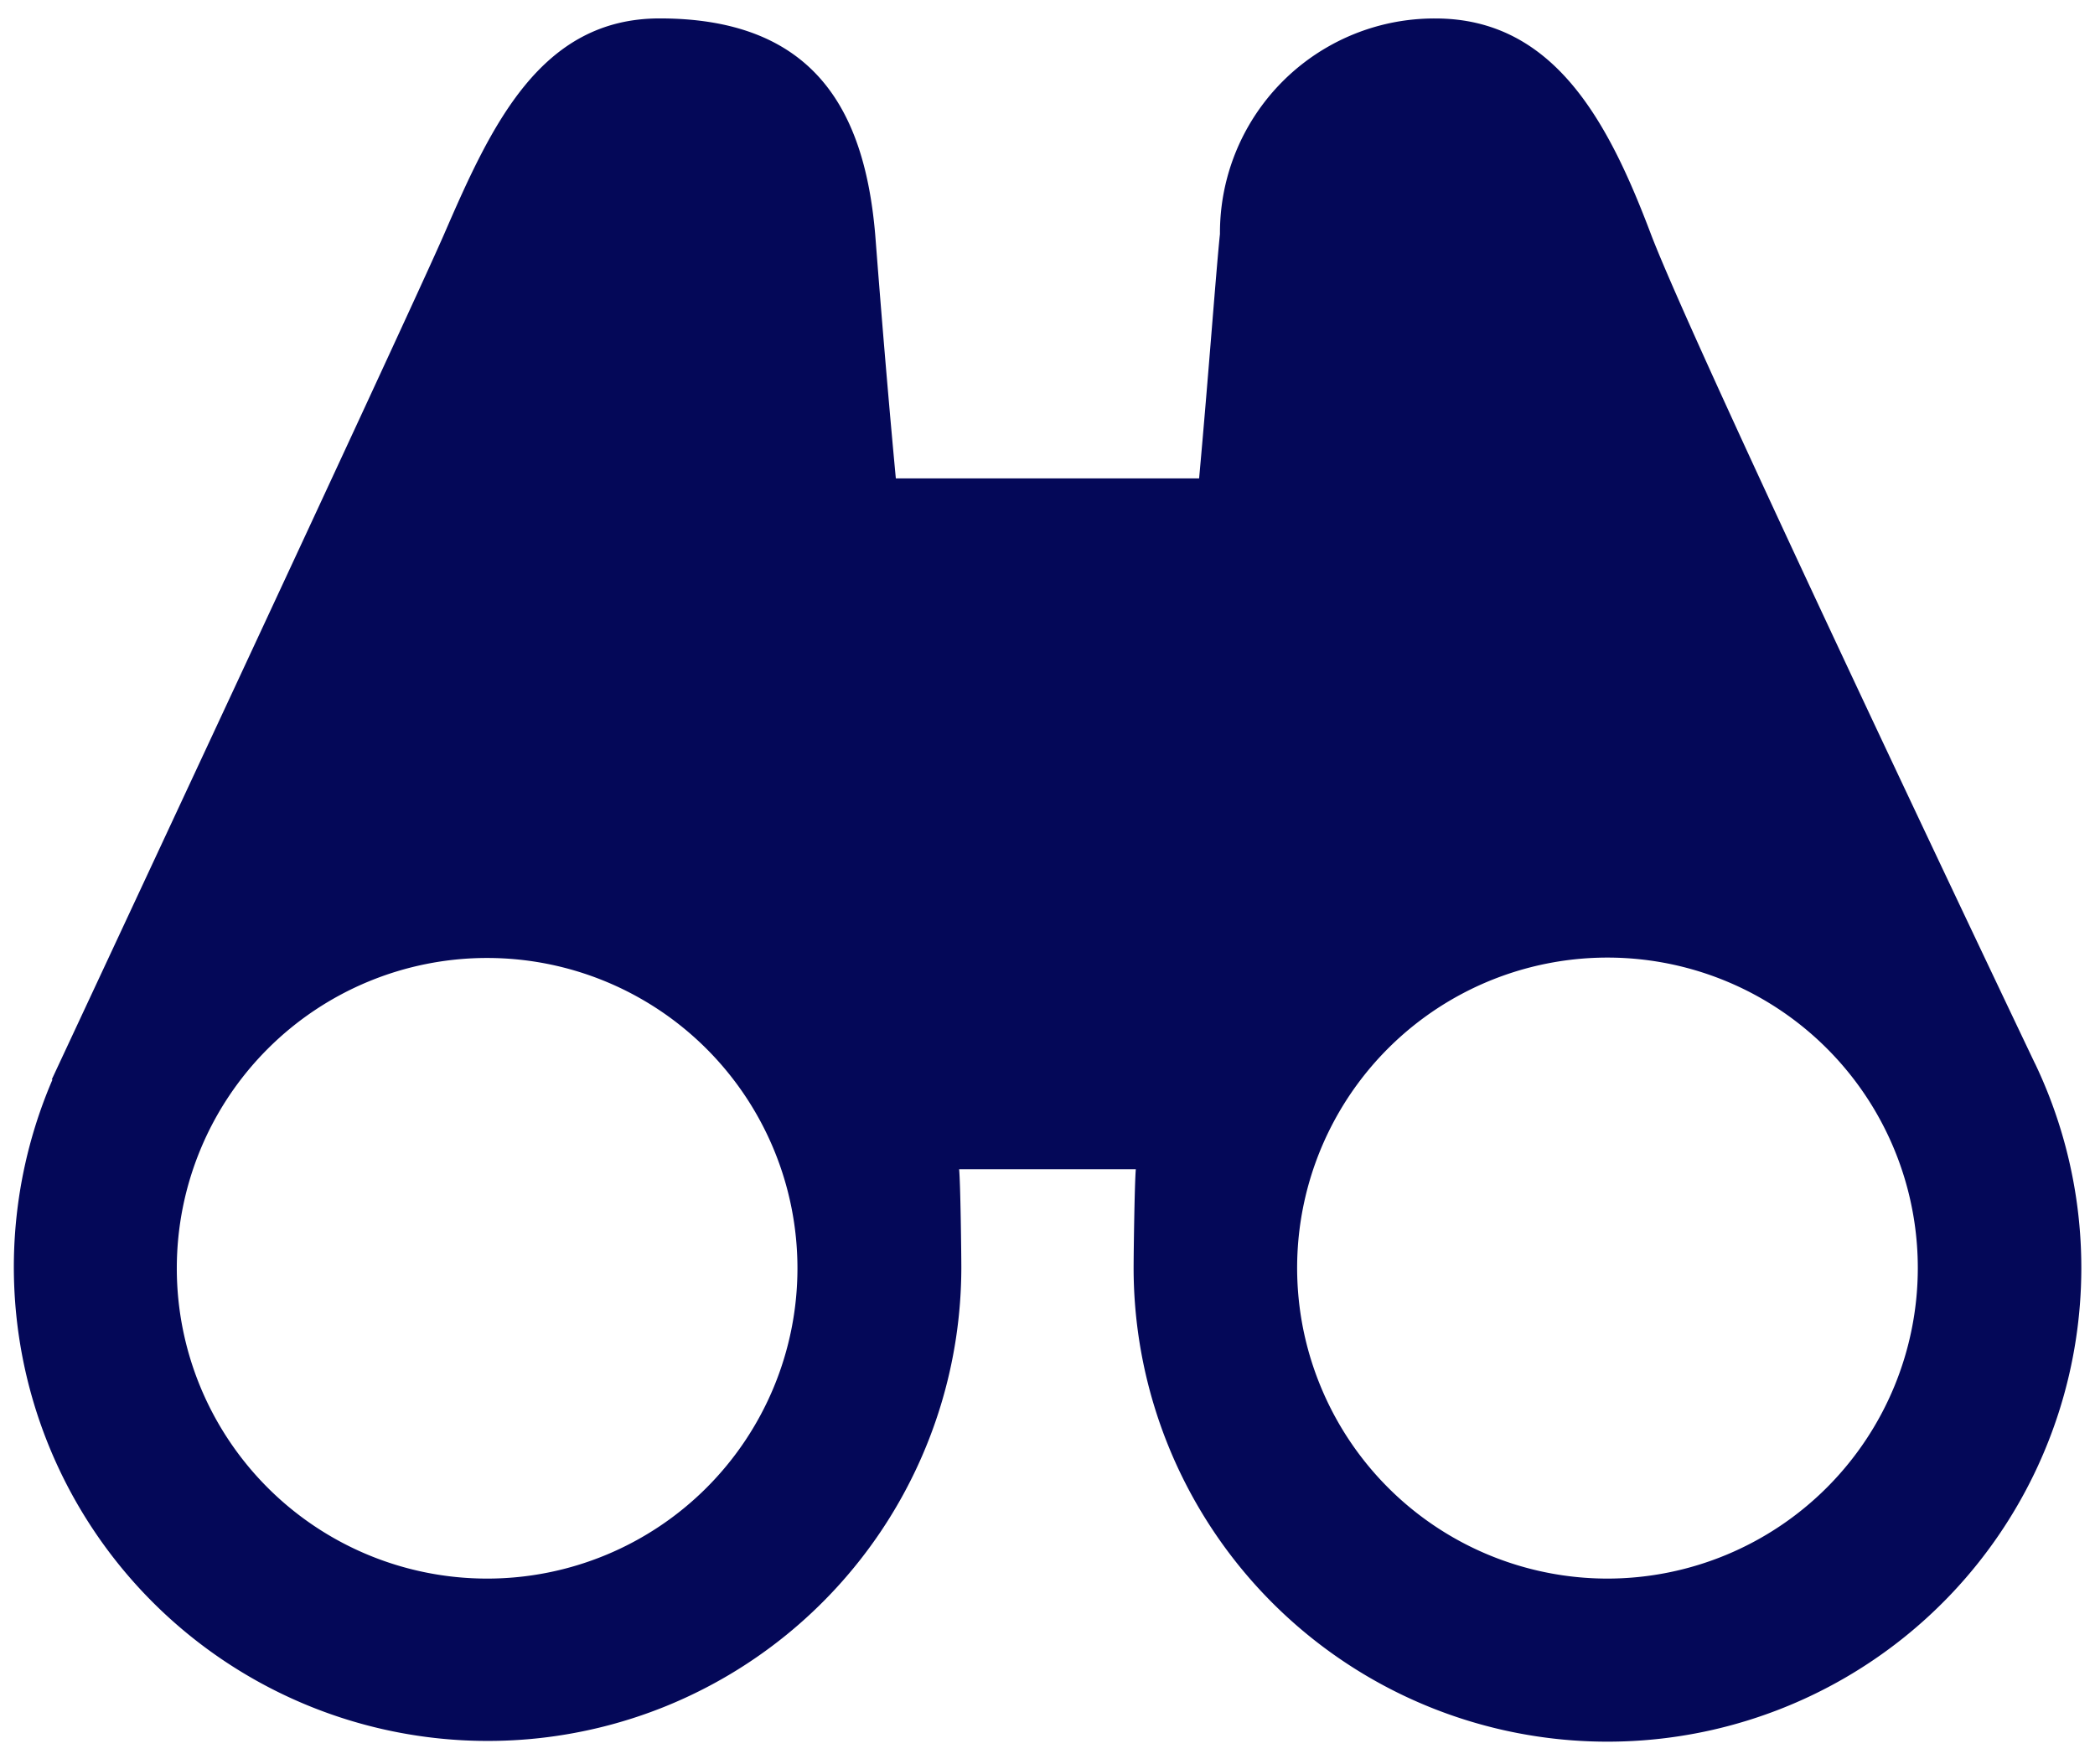 <svg width="38" height="32" fill="none" xmlns="http://www.w3.org/2000/svg"><path fill-rule="evenodd" clip-rule="evenodd" d="M36.911 19.29S30.745 6.36 29.944 4.244C29.18 2.224 28.195.335 26.036.335a3.89 3.89 0 0 0-3.908 3.909c-.066.618-.21 2.593-.378 4.433h-5.501c-.21-2.233-.366-4.333-.375-4.433-.19-2.194-1.065-3.91-3.908-3.91-2.159 0-3.05 1.929-3.908 3.908-.69 1.583-7.12 15.34-7.12 15.34h.014a8.596 8.596 0 0 0 11.132 11.363 8.595 8.595 0 0 0 5.353-7.943c0-.264-.015-1.537-.04-1.794h3.205c-.023.258-.04 1.531-.04 1.794a8.595 8.595 0 1 0 16.35-3.712zM8.835 28.633a5.628 5.628 0 1 1 .001-11.257 5.628 5.628 0 0 1 0 11.257zm15.126-3.47a5.629 5.629 0 1 1 10.825-2.159 5.635 5.635 0 0 1-5.62 5.629 5.628 5.628 0 0 1-5.205-3.47z" fill="#040858"/></svg>